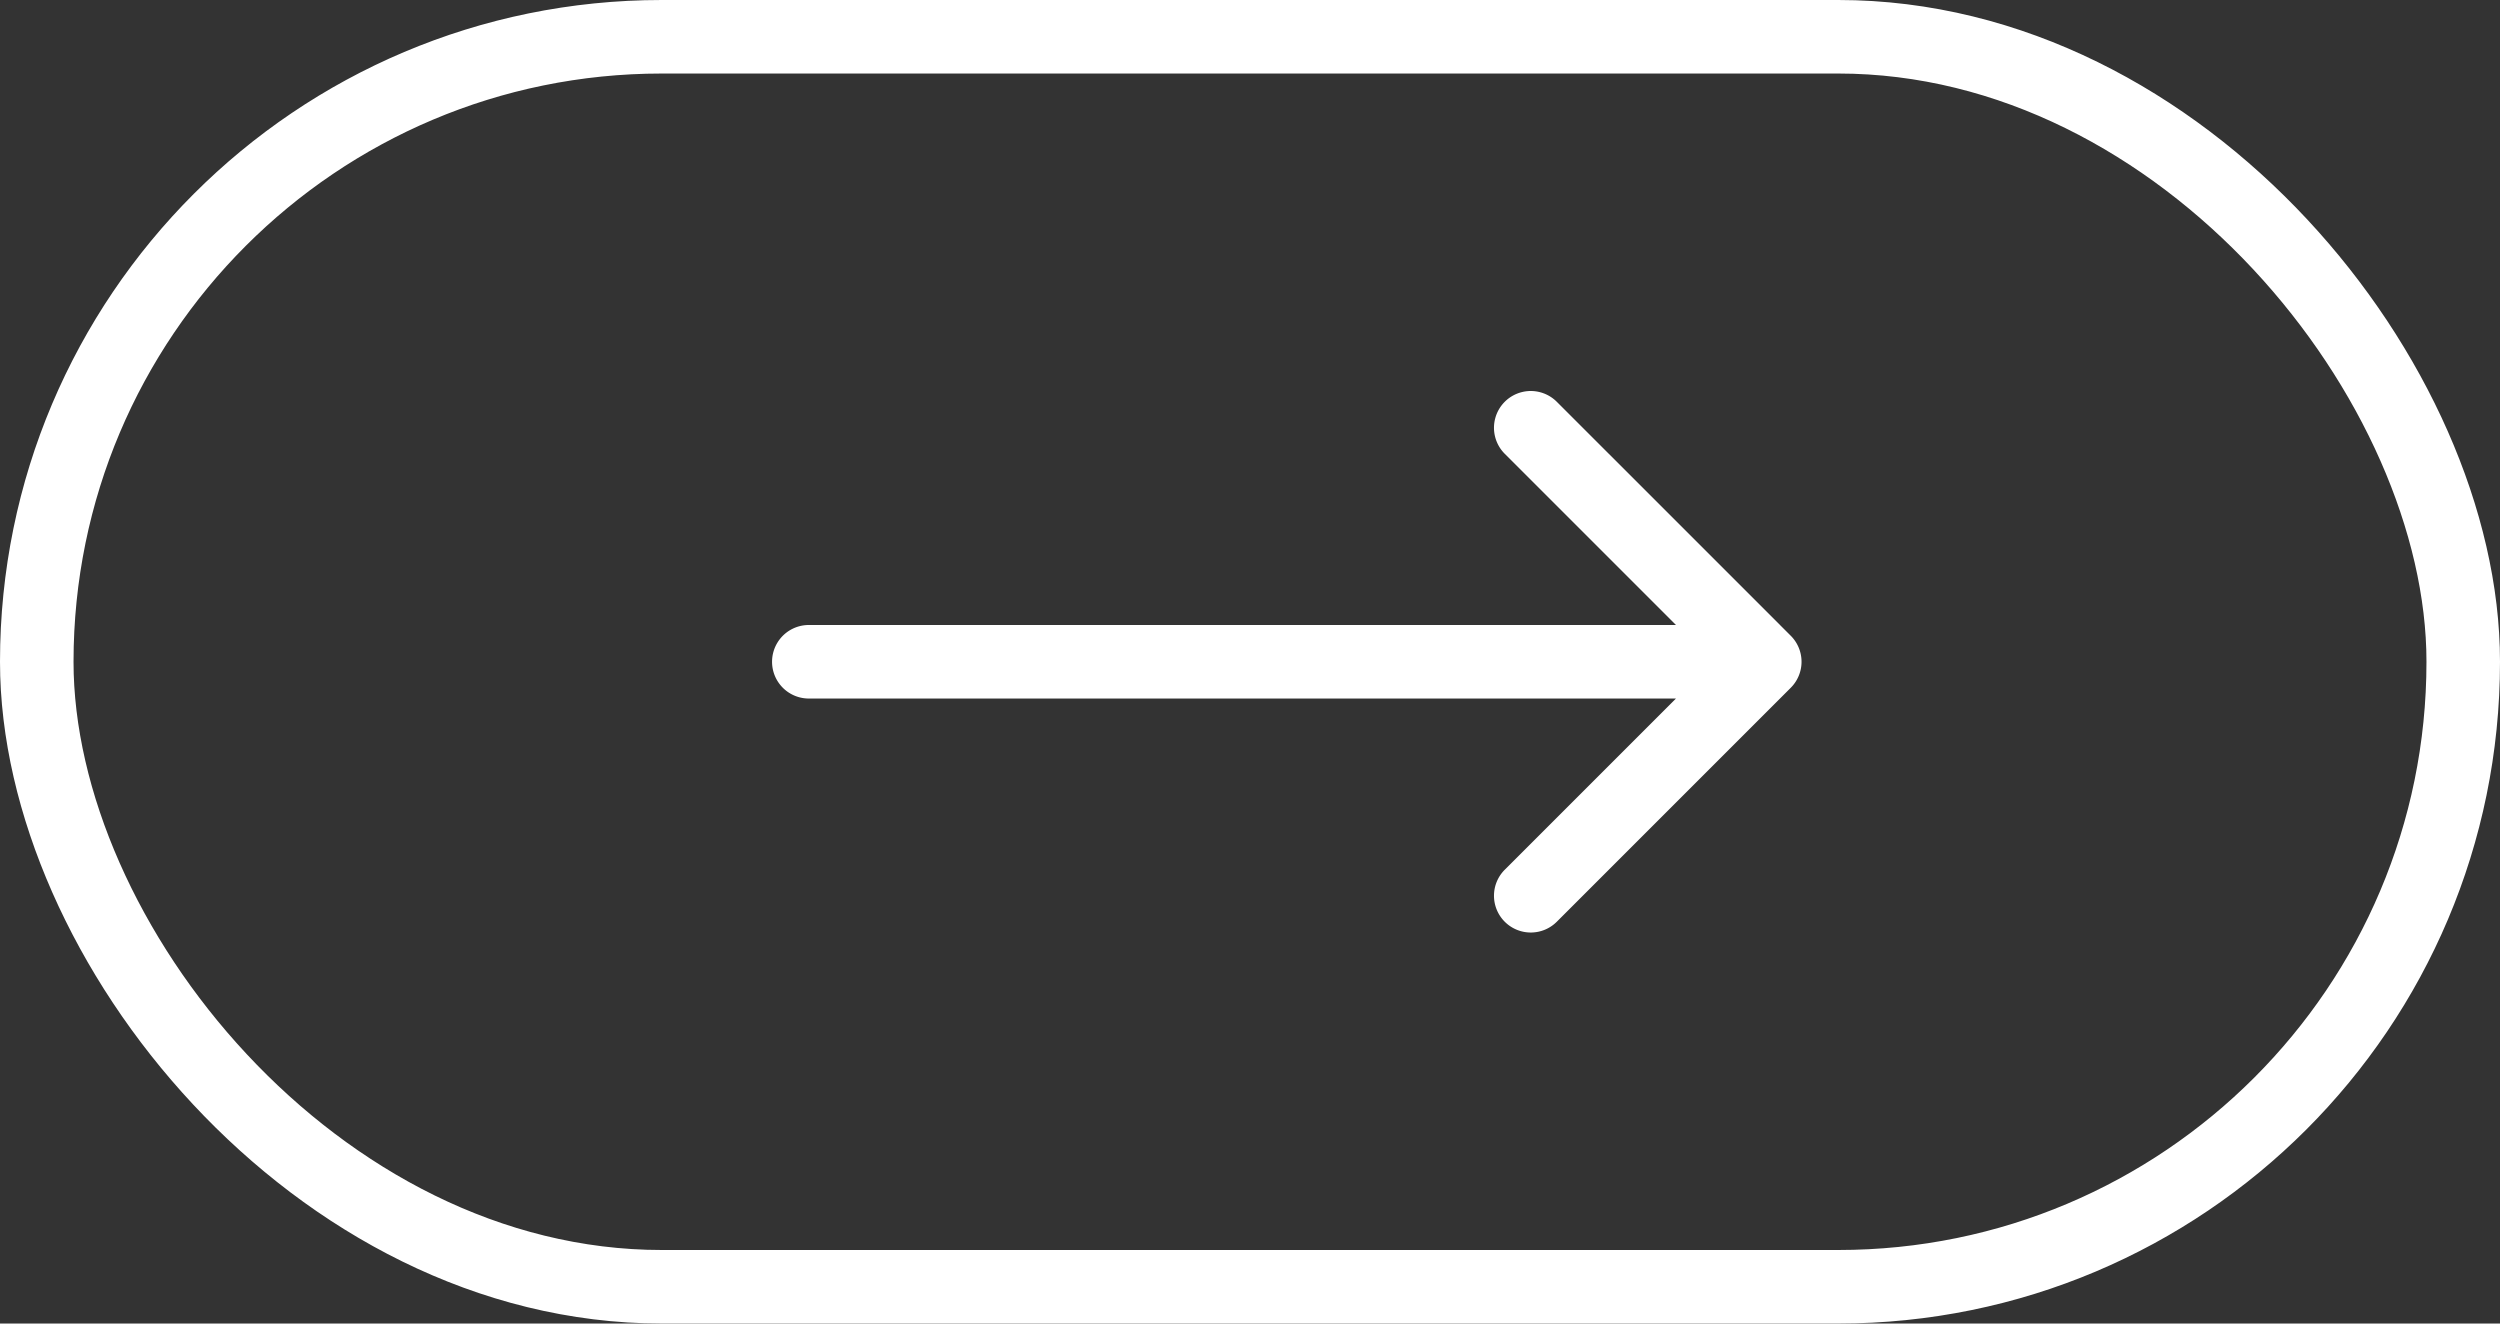 <svg width="34" height="18" fill="none" xmlns="http://www.w3.org/2000/svg"><rect width="100%" height="100%" fill="#333333" stroke="none"/><rect x=".5" y=".5" width="33" height="17" rx="8.5" stroke="#fff"/><path d="M11 8.5a.5.5 0 0 0 0 1v-1Zm13.354.854a.5.5 0 0 0 0-.708l-3.182-3.182a.5.5 0 1 0-.707.708L23.293 9l-2.828 2.828a.5.5 0 1 0 .707.708l3.182-3.182ZM11 9v.5h13v-1H11V9Z" fill="#fff"/></svg>